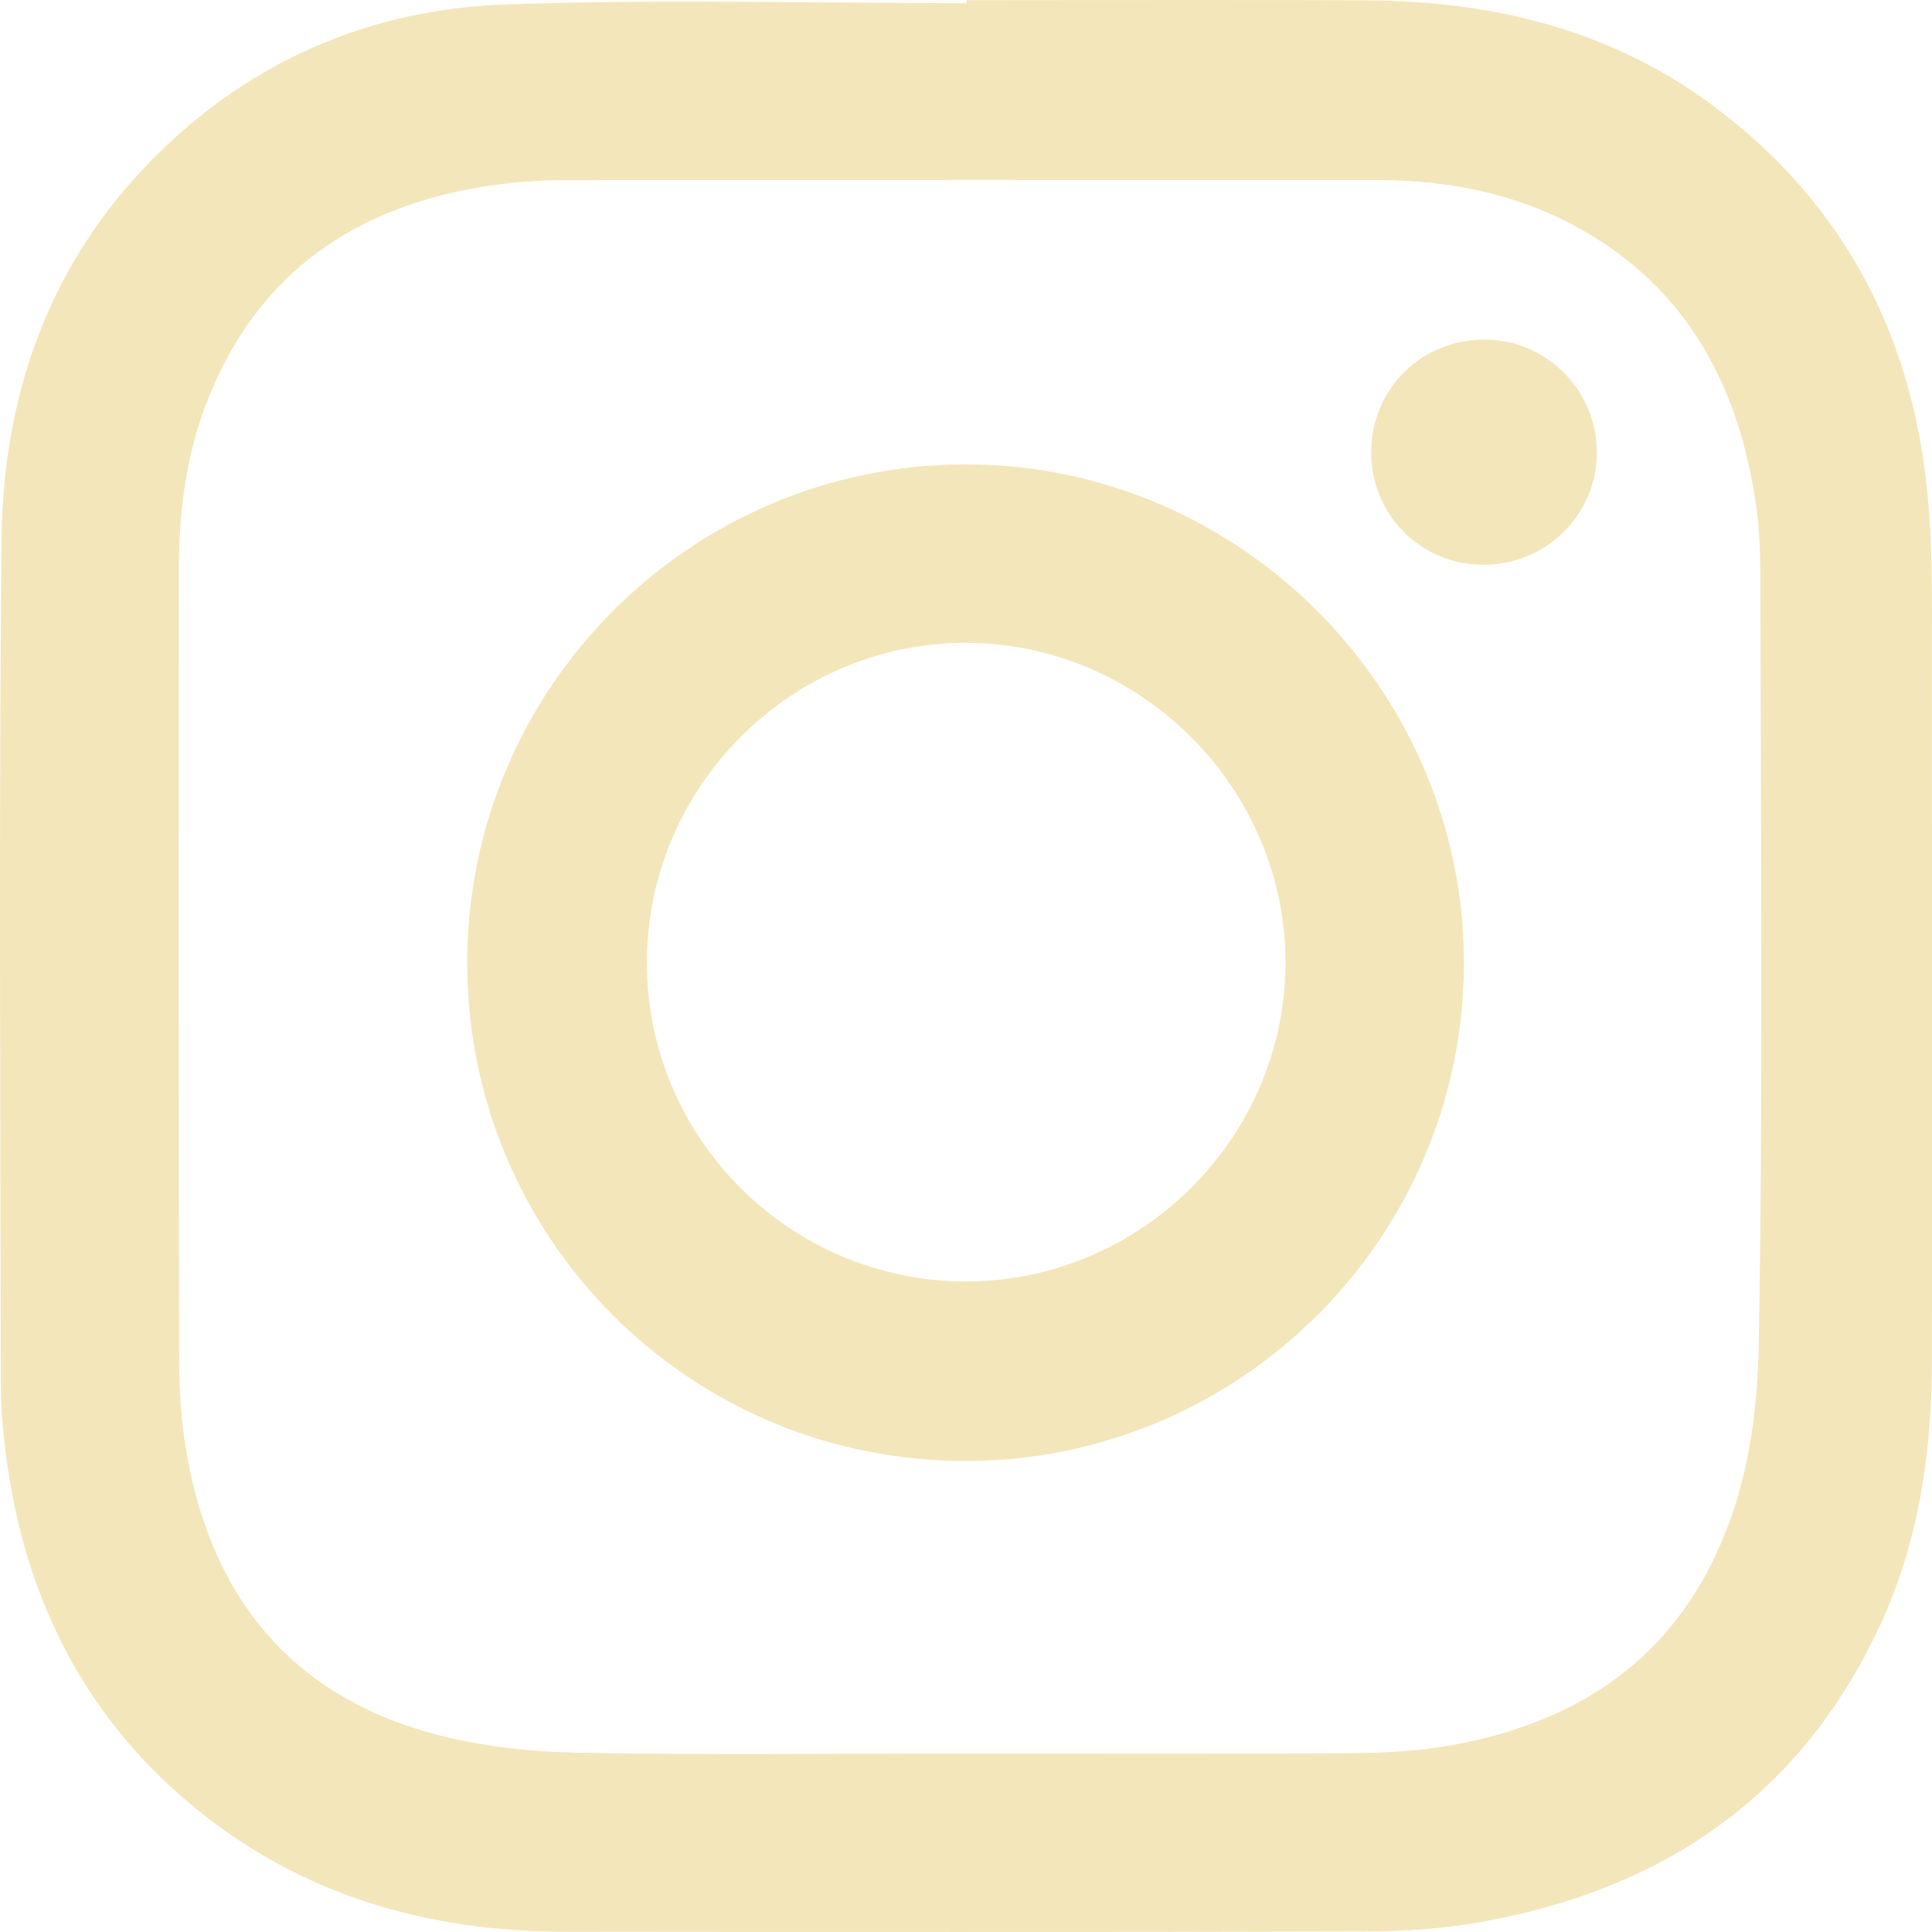 <?xml version="1.0" encoding="UTF-8"?> <!-- Generator: Adobe Illustrator 25.2.0, SVG Export Plug-In . SVG Version: 6.00 Build 0) --> <svg xmlns="http://www.w3.org/2000/svg" xmlns:xlink="http://www.w3.org/1999/xlink" id="Layer_1" x="0px" y="0px" viewBox="0 0 1024 1024" style="enable-background:new 0 0 1024 1024;" xml:space="preserve"> <style type="text/css"> .st0{fill-rule:evenodd;clip-rule:evenodd;fill:#F3E6BA;} </style> <g> <path class="st0" d="M512.3,0.12c70.86,0,141.72-0.33,212.57,0.09c66.66,0.4,129.27,15.6,183.52,56.12 c70.84,52.92,107.09,125.21,113.84,212.45c2.38,30.7,1.64,61.67,1.68,92.51c0.16,119.62,0.07,239.24,0.06,358.86 c-0.01,48.86-6.8,96.56-27.47,141.23c-41.94,90.62-115.09,140.16-211.61,157.33c-20.12,3.58-40.89,4.92-61.36,4.98 c-141.33,0.42-282.67,0.32-424,0.17c-73.49-0.08-140.71-19.48-197.99-67.17c-58.2-48.44-88.91-111.79-98.46-186.07 c-1.65-12.81-2.66-25.8-2.67-38.71C0.26,583.35-0.64,434.77,0.82,286.21c0.8-81.17,27.82-153.13,88.24-209.84 C139.18,29.35,200.1,4.77,267.8,2.37c81.4-2.89,162.99-0.68,244.5-0.68C512.3,1.16,512.3,0.64,512.3,0.12z M511.51,929.37 c68.18,0,136.36,0.27,204.53-0.19c17.83-0.12,35.92-1.01,53.41-4.17c66.83-12.08,117.63-45.6,144.26-110.67 c13.53-33.05,17.95-68.52,18.52-102.88c2.24-133.27,0.98-266.6,0.82-399.91c-0.02-14.44-0.17-29.05-2.22-43.29 c-9.16-63.99-36.9-116.43-95.79-148.33c-32.87-17.8-68.55-24.52-105.64-24.53c-142.83-0.04-285.66-0.08-428.49,0.09 c-12.91,0.02-25.93,0.73-38.7,2.53c-72.75,10.21-126.33,46.07-153.15,116.6c-10.82,28.46-14.28,58.29-14.29,88.57 c-0.02,139.4-0.15,278.8,0.18,418.21c0.04,17.05,1.31,34.35,4.37,51.11c13.54,74.35,55,125.46,128.84,146.01 c24.61,6.84,50.91,9.87,76.52,10.38C373.61,930.28,442.57,929.36,511.51,929.37z"></path> <path class="st0" d="M775.9,510.37c-0.06,145.78-119.01,264.35-264.82,263.99c-145.87-0.35-263.35-118.1-263.43-264.03 c-0.09-145.77,118.68-264.35,264.6-264.19C656.92,246.29,775.97,365.61,775.9,510.37z M511.88,679.19 c93.01,0.07,169.61-76.47,169.45-169.33c-0.16-92.21-76.57-168.76-168.82-169.13c-92.87-0.38-169.44,75.93-169.64,169.07 C342.68,603.08,418.54,679.11,511.88,679.19z"></path> <path class="st0" d="M785.69,299.34c-33.02-0.3-59.05-26.72-58.94-59.83c0.1-33.49,26.78-59.75,60.47-59.52 c32.64,0.23,59.25,27.17,59.15,59.9C846.27,273.09,819.17,299.64,785.69,299.34z"></path> </g> </svg> 